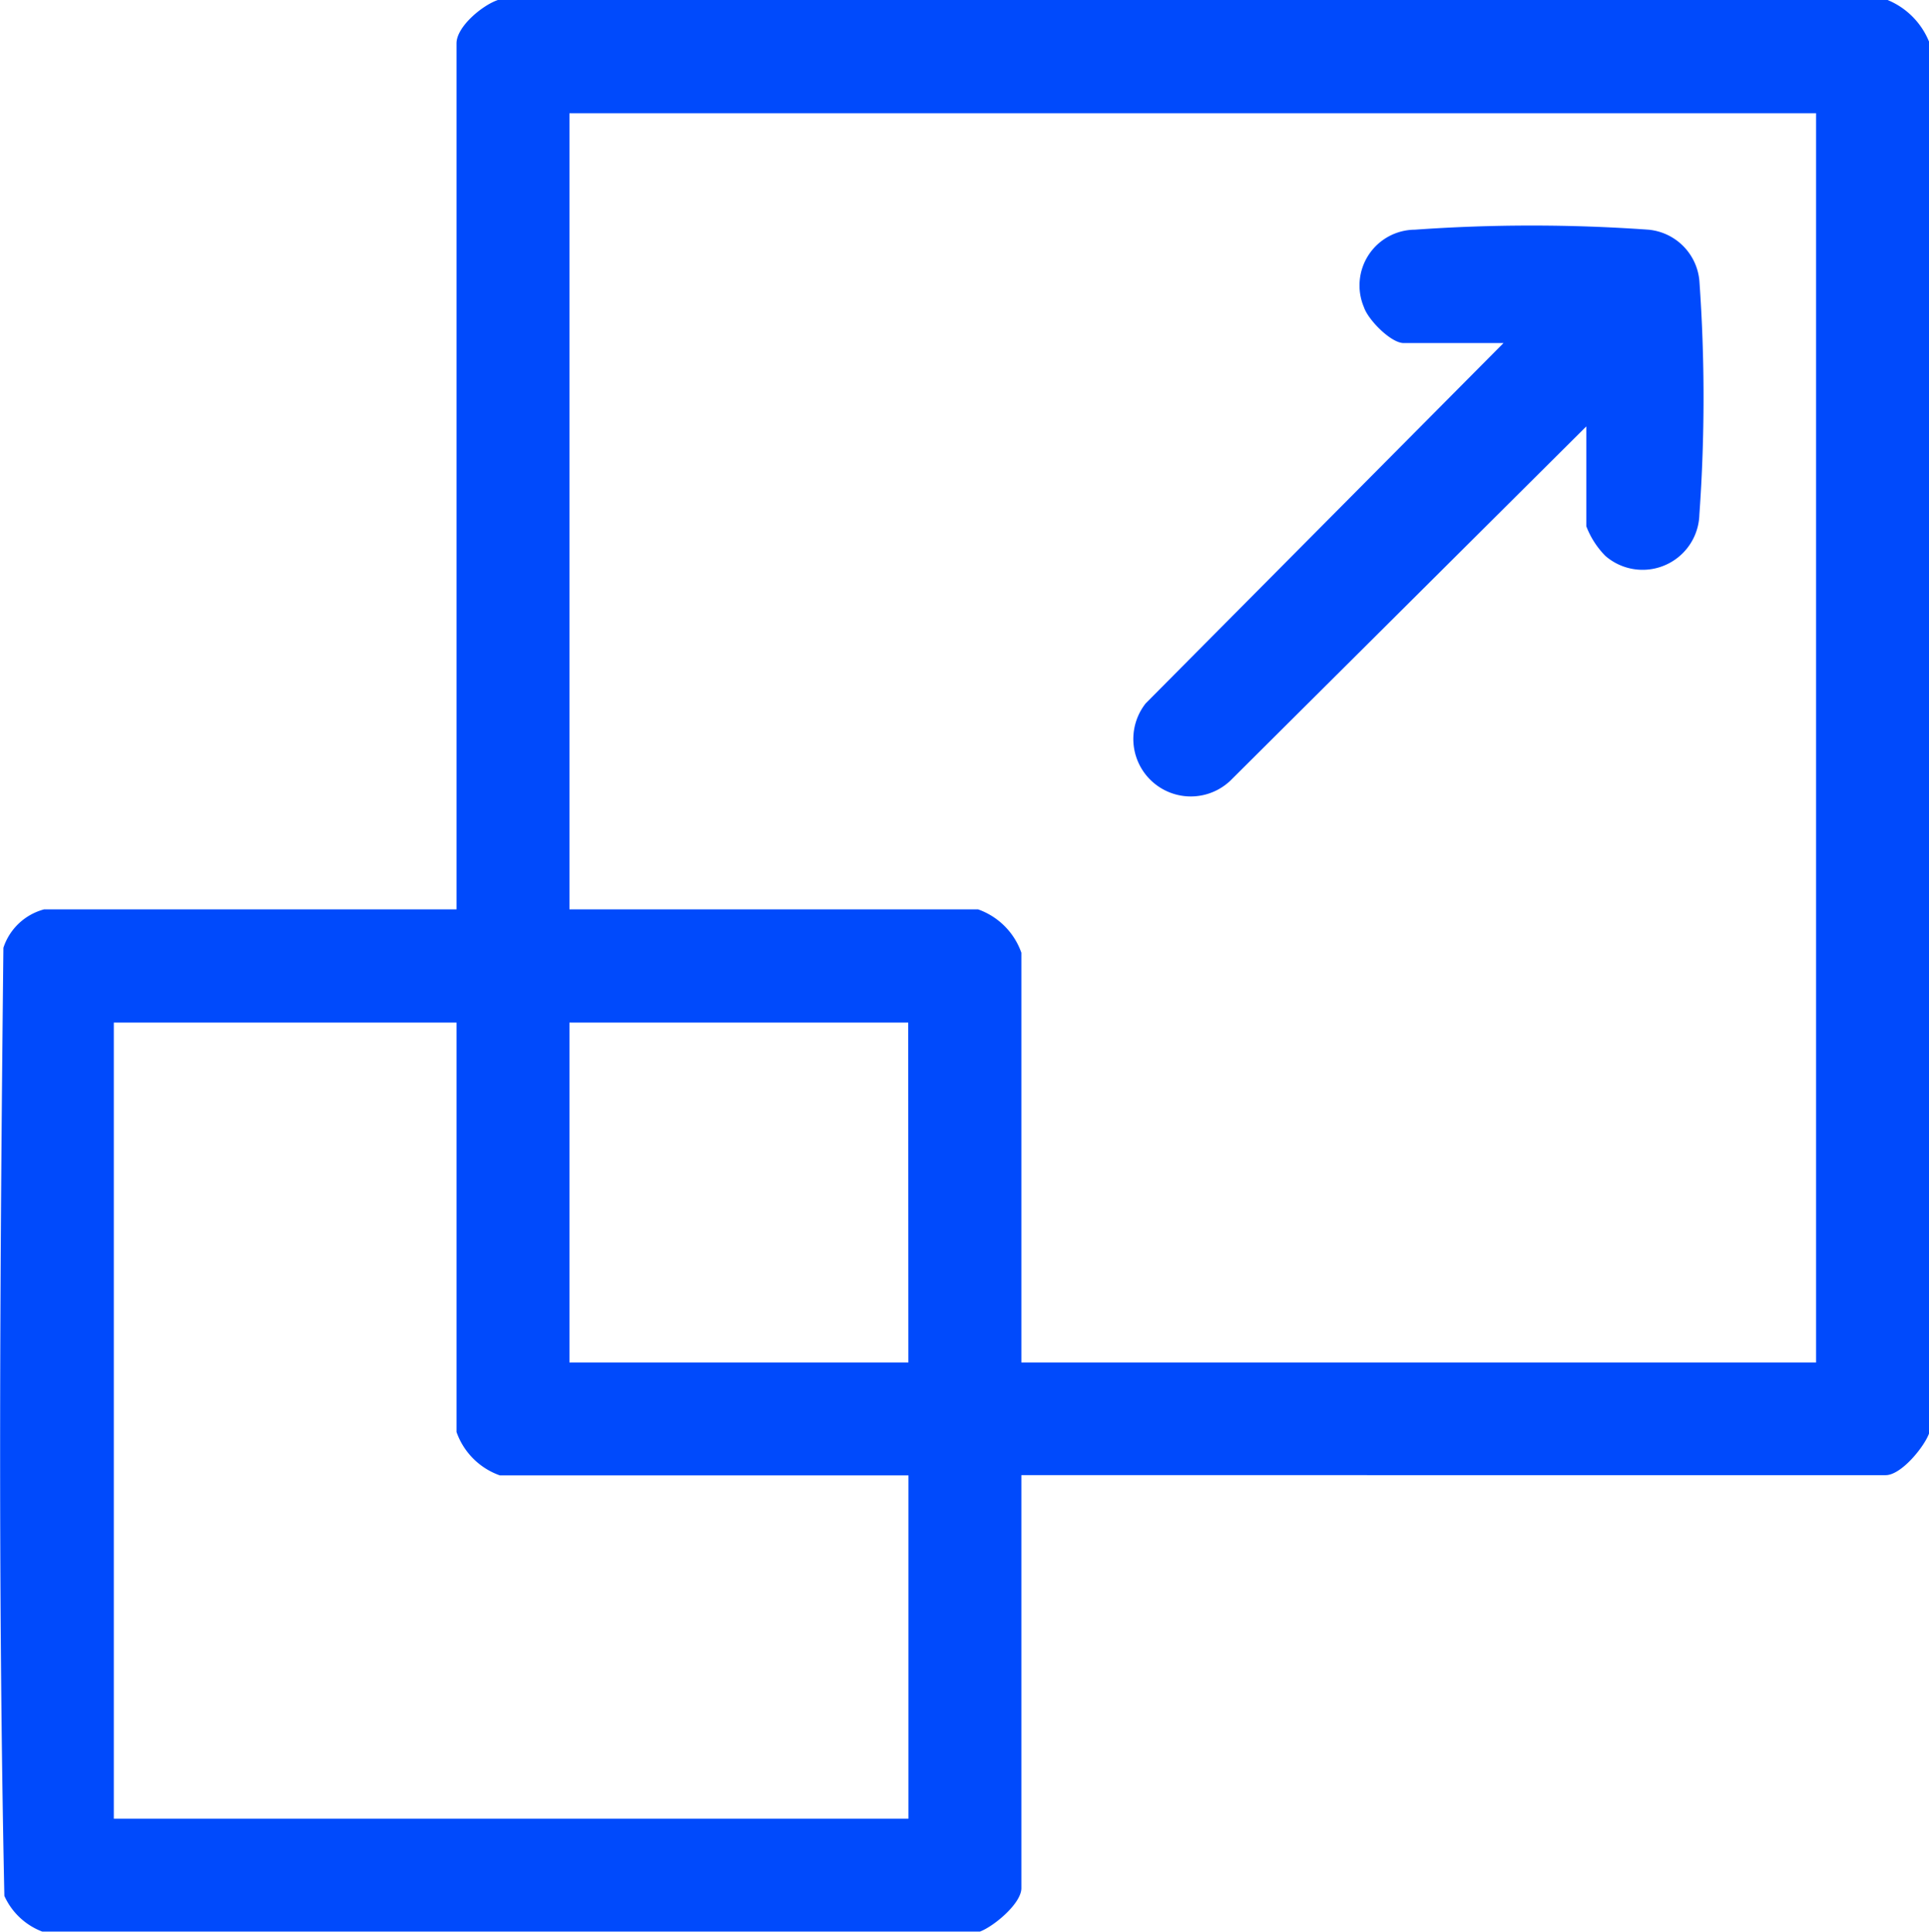 <svg xmlns="http://www.w3.org/2000/svg" xmlns:xlink="http://www.w3.org/1999/xlink" id="Grupo_12" data-name="Grupo 12" width="26.05" height="26.091" viewBox="0 0 26.05 26.091"><defs><clipPath id="clip-path"><rect id="Ret&#xE2;ngulo_29" data-name="Ret&#xE2;ngulo 29" width="26.05" height="26.091" fill="#004afc"></rect></clipPath></defs><g id="Grupo_11" data-name="Grupo 11" clip-path="url(#clip-path)"><path id="Caminho_20" data-name="Caminho 20" d="M25.491,0a1.028,1.028,0,0,1,.559.561v18.8c-.071.188-.378.561-.585.561H13.793V25.5c0,.207-.371.515-.559.586H.57a.92.92,0,0,1-.511-.482C-.03,21.354,0,17.06.046,12.8a.791.791,0,0,1,.55-.519H6.165V.586c0-.228.353-.517.559-.586Zm-.966,1.529H7.69V12.281h5.518a.958.958,0,0,1,.585.586V18.4H24.525ZM6.165,13.81H1.537V24.562H12.268V19.925H6.75a.958.958,0,0,1-.585-.586Zm6.1,0H7.69V18.4h4.577Z" transform="translate(0)" fill="#004afc"></path><path id="Caminho_21" data-name="Caminho 21" d="M231.513,47.616,226.706,52.4a.776.776,0,0,1-1.143-1.044l4.832-4.866h-1.348c-.172,0-.479-.312-.536-.482a.753.753,0,0,1,.687-1.049,22.26,22.26,0,0,1,3.155,0,.761.761,0,0,1,.687.688,22.207,22.207,0,0,1,0,3.161.767.767,0,0,1-1.27.556,1.158,1.158,0,0,1-.257-.4Z" transform="translate(-210.091 -41.857)" fill="#004afc"></path></g></svg>